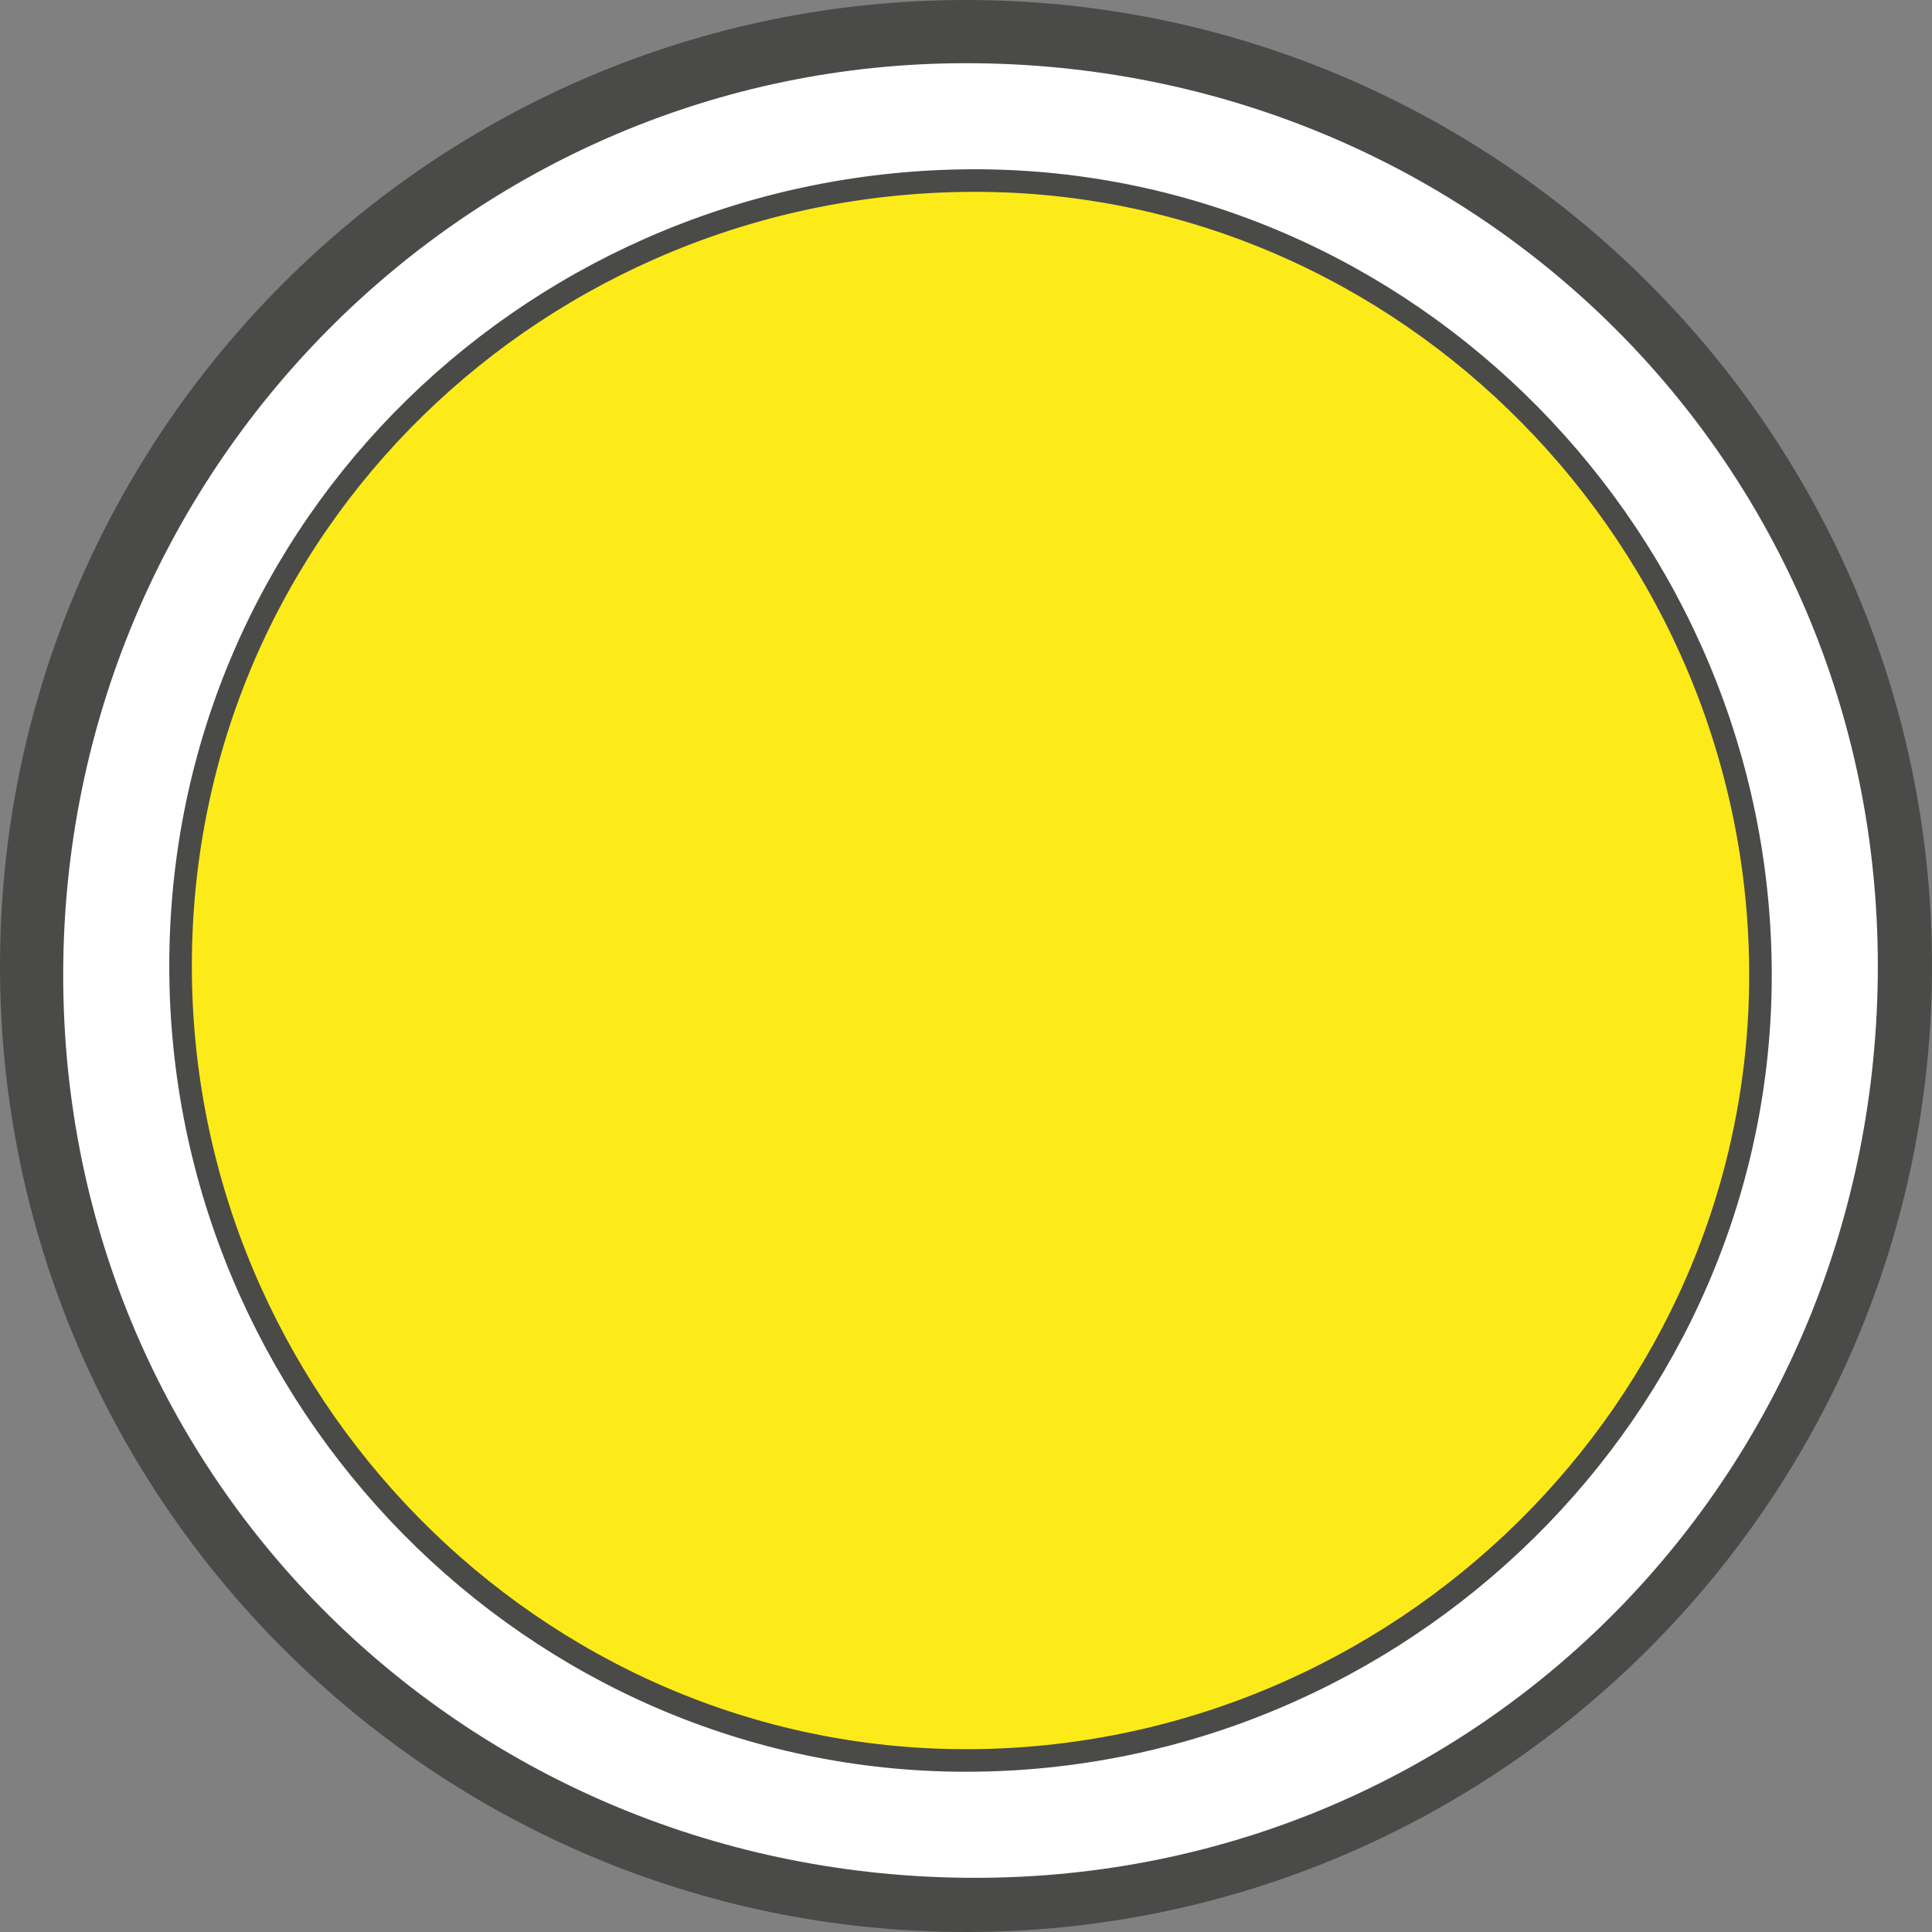 <?xml version="1.0" encoding="utf-8"?>
<!-- Generator: Adobe Illustrator 22.1.0, SVG Export Plug-In . SVG Version: 6.00 Build 0)  -->
<svg version="1.1" id="Livello_1" xmlns="http://www.w3.org/2000/svg" xmlns:xlink="http://www.w3.org/1999/xlink" x="0px" y="0px"
	 viewBox="0 0 21.4 21.4" style="enable-background:new 0 0 21.4 21.4;" xml:space="preserve">
<rect x="0" y="0" width="21.4" height="21.4" fill="#808080" stroke="none"/>
<style type="text/css">
	.st0{fill:#FFFFFF;}
	.st1{clip-path:url(#SVGID_2_);}
	.st2{fill:#FDEB19;stroke:#4A4A49;stroke-width:0.25;stroke-miterlimit:10;}
	.st3{fill:#4A4A49;}
</style>
<circle class="st0" cx="10.7" cy="10.7" r="10.4"/>
<title>Risorsa 67</title>
<g id="Livello_2_1_">
	<g id="Livello_1-2">
		<g>
			<defs>
				<rect id="SVGID_1_" y="0" width="21.4" height="21.4"/>
			</defs>
			<clipPath id="SVGID_2_">
				<use xlink:href="#SVGID_1_"  style="overflow:visible;"/>
			</clipPath>
			<g class="st1">
				<path class="st2" d="M10.7,19.5c4.8,0,8.8-3.9,8.8-8.7S15.6,2,10.8,2S2,5.8,2,10.7c0,0,0,0,0,0C2,15.5,5.9,19.5,10.7,19.5"/>
				<path class="st3" d="M10.7,0.7c5.6,0,10.1,4.4,10.1,10s-4.4,10.1-10,10.1c-5.6,0-10.1-4.4-10.1-10c0,0,0,0,0,0
					C0.7,5.2,5.2,0.7,10.7,0.7 M10.7,21.4c5.9,0,10.7-4.8,10.7-10.7S16.6,0,10.7,0S0,4.8,0,10.7c0,0,0,0,0,0
					C0,16.6,4.8,21.4,10.7,21.4"/>
			</g>
		</g>
	</g>
</g>
</svg>
